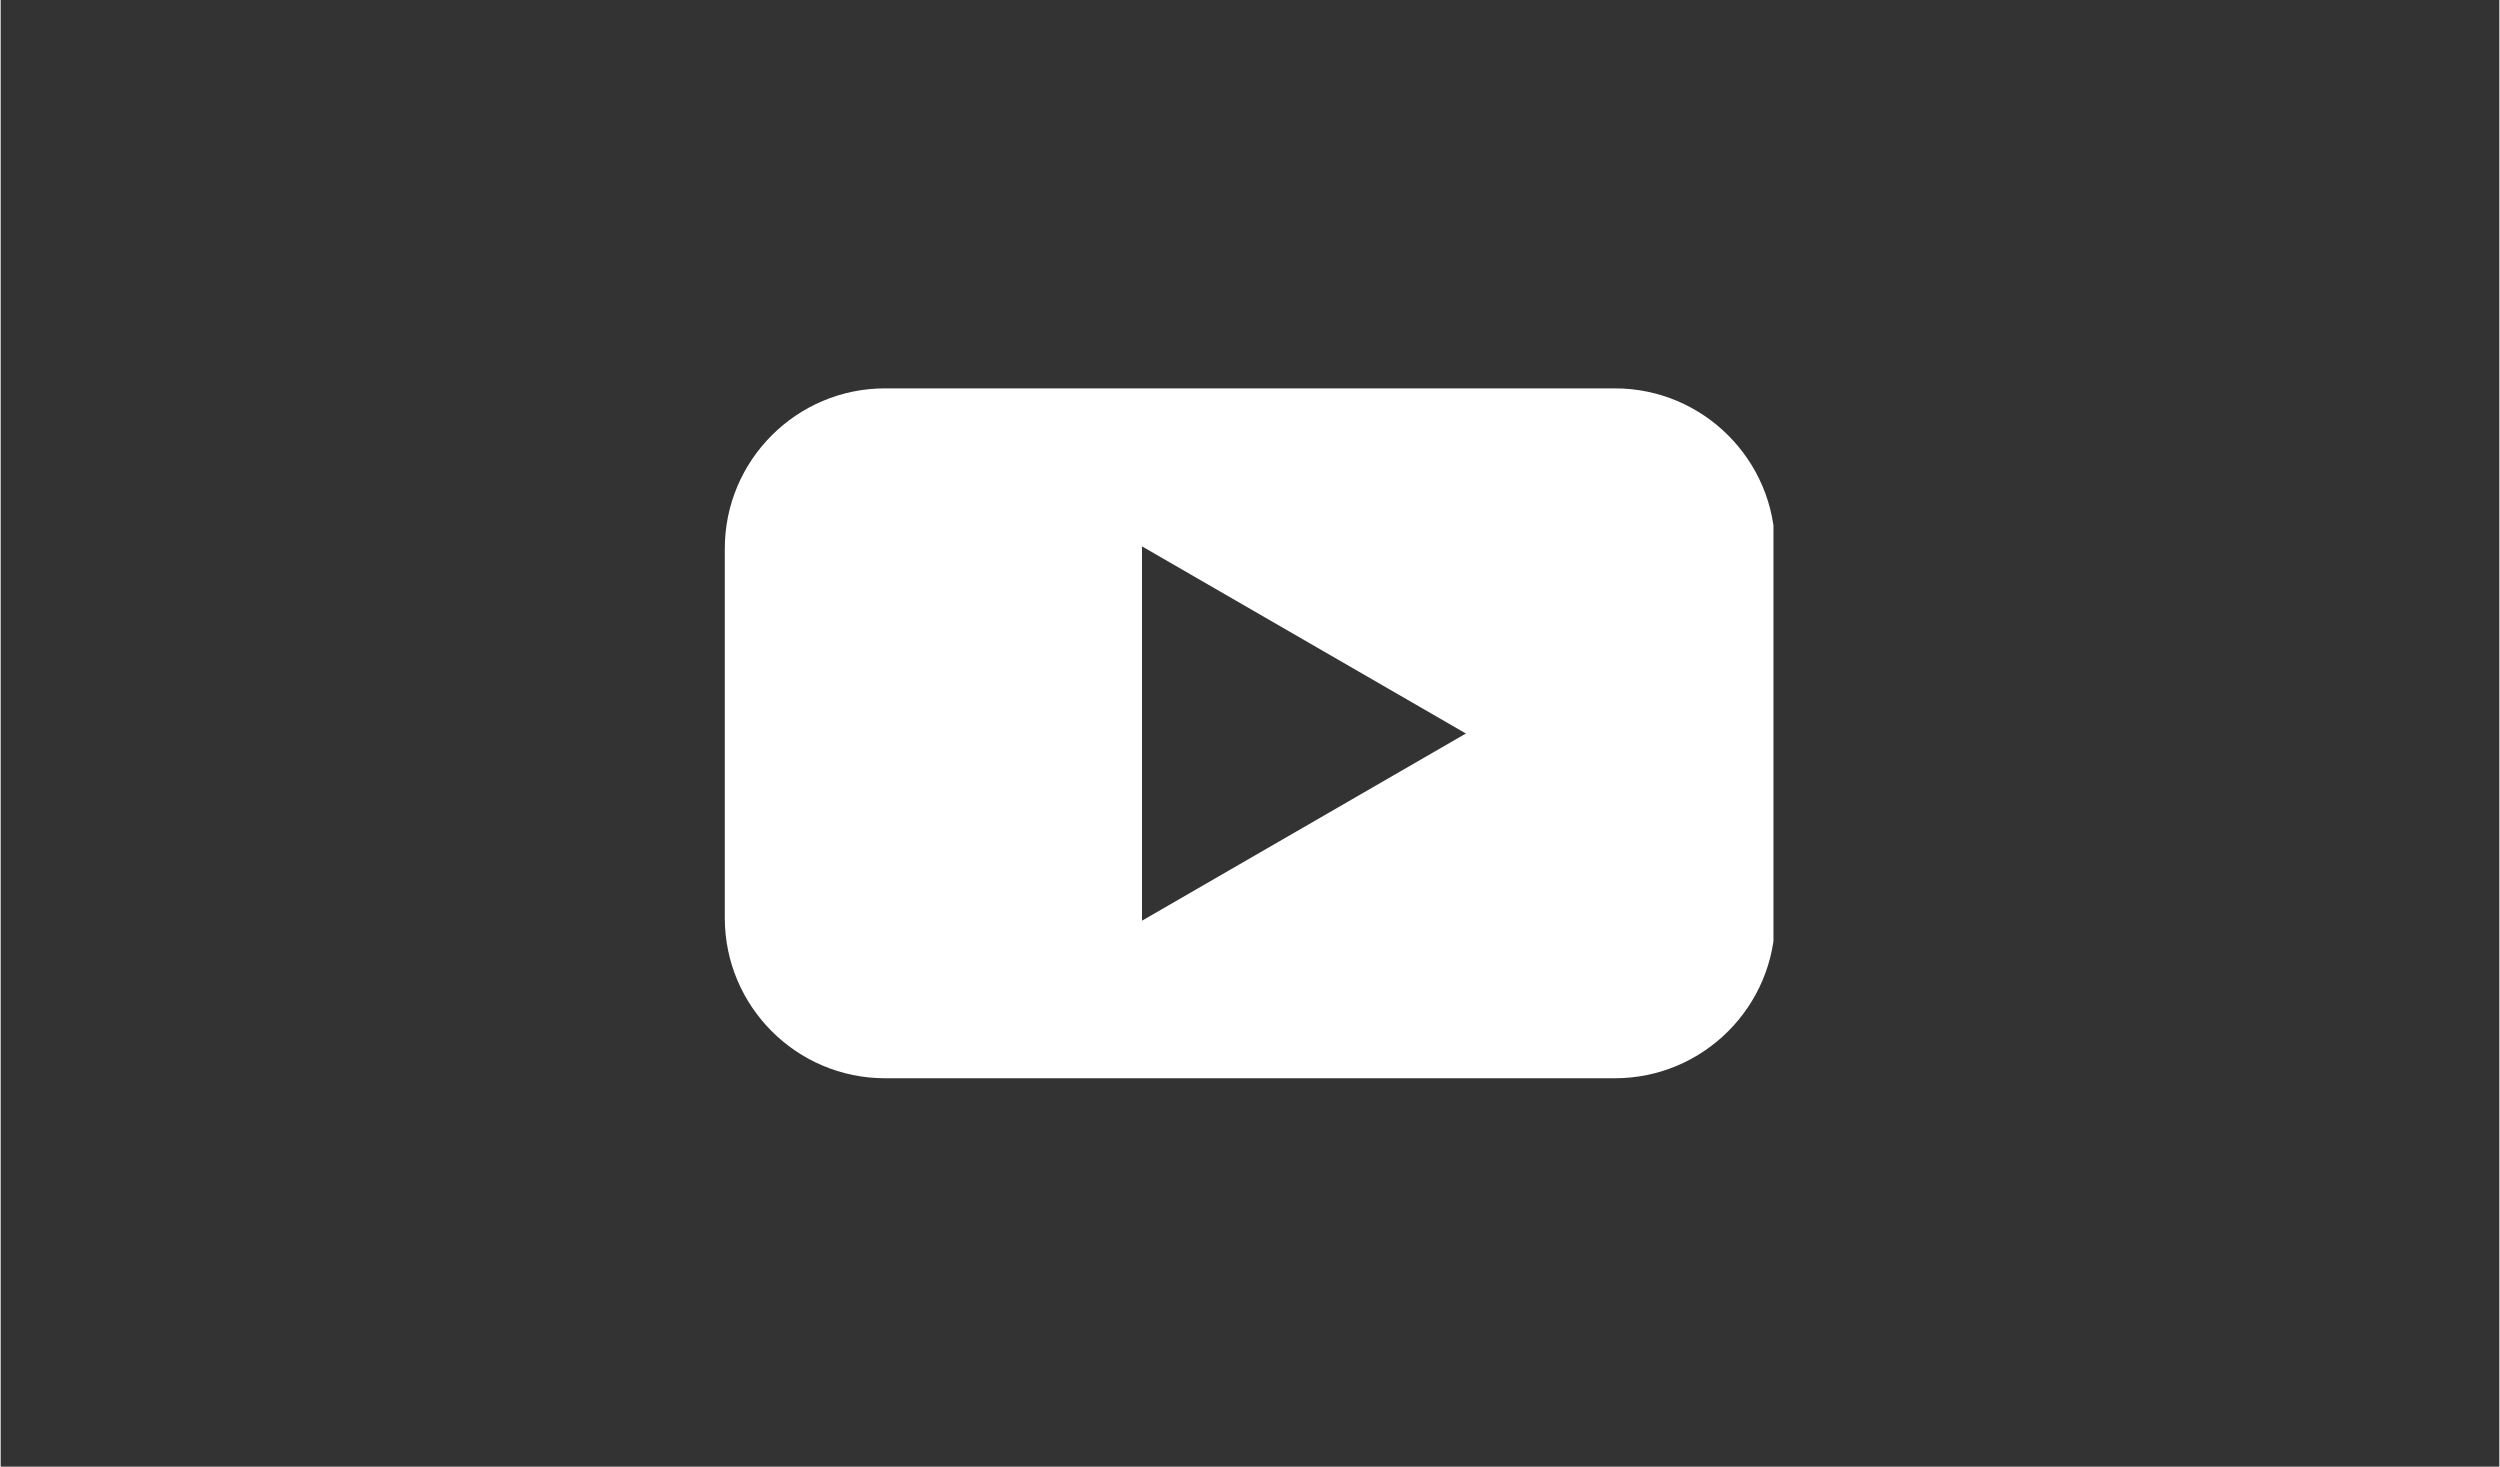 <svg xmlns="http://www.w3.org/2000/svg" xmlns:xlink="http://www.w3.org/1999/xlink" width="300" zoomAndPan="magnify" viewBox="0 0 224.88 132" height="176" preserveAspectRatio="xMidYMid meet" version="1.0"><rect x="0" y="0" width="224.88" height="132" fill="#333333" stroke="none"/><defs><clipPath id="d42bfc4354"><path d="M 65.102 34.953 L 159.551 34.953 L 159.551 97.172 L 65.102 97.172 Z M 65.102 34.953 " clip-rule="nonzero"/></clipPath></defs><g clip-path="url(#d42bfc4354)"><path fill="#ffffff" d="M 145.277 34.953 L 79.598 34.953 C 71.637 34.953 65.172 41.418 65.172 49.379 L 65.172 82.617 C 65.172 90.574 71.637 97.043 79.598 97.043 L 145.277 97.043 C 153.238 97.043 159.703 90.574 159.703 82.617 L 159.703 49.379 C 159.703 41.418 153.238 34.953 145.277 34.953 Z M 102.719 82.844 L 102.719 49.172 L 131.871 66.016 L 102.719 82.863 Z M 102.719 82.844 " fill-opacity="1" fill-rule="nonzero"/></g></svg>